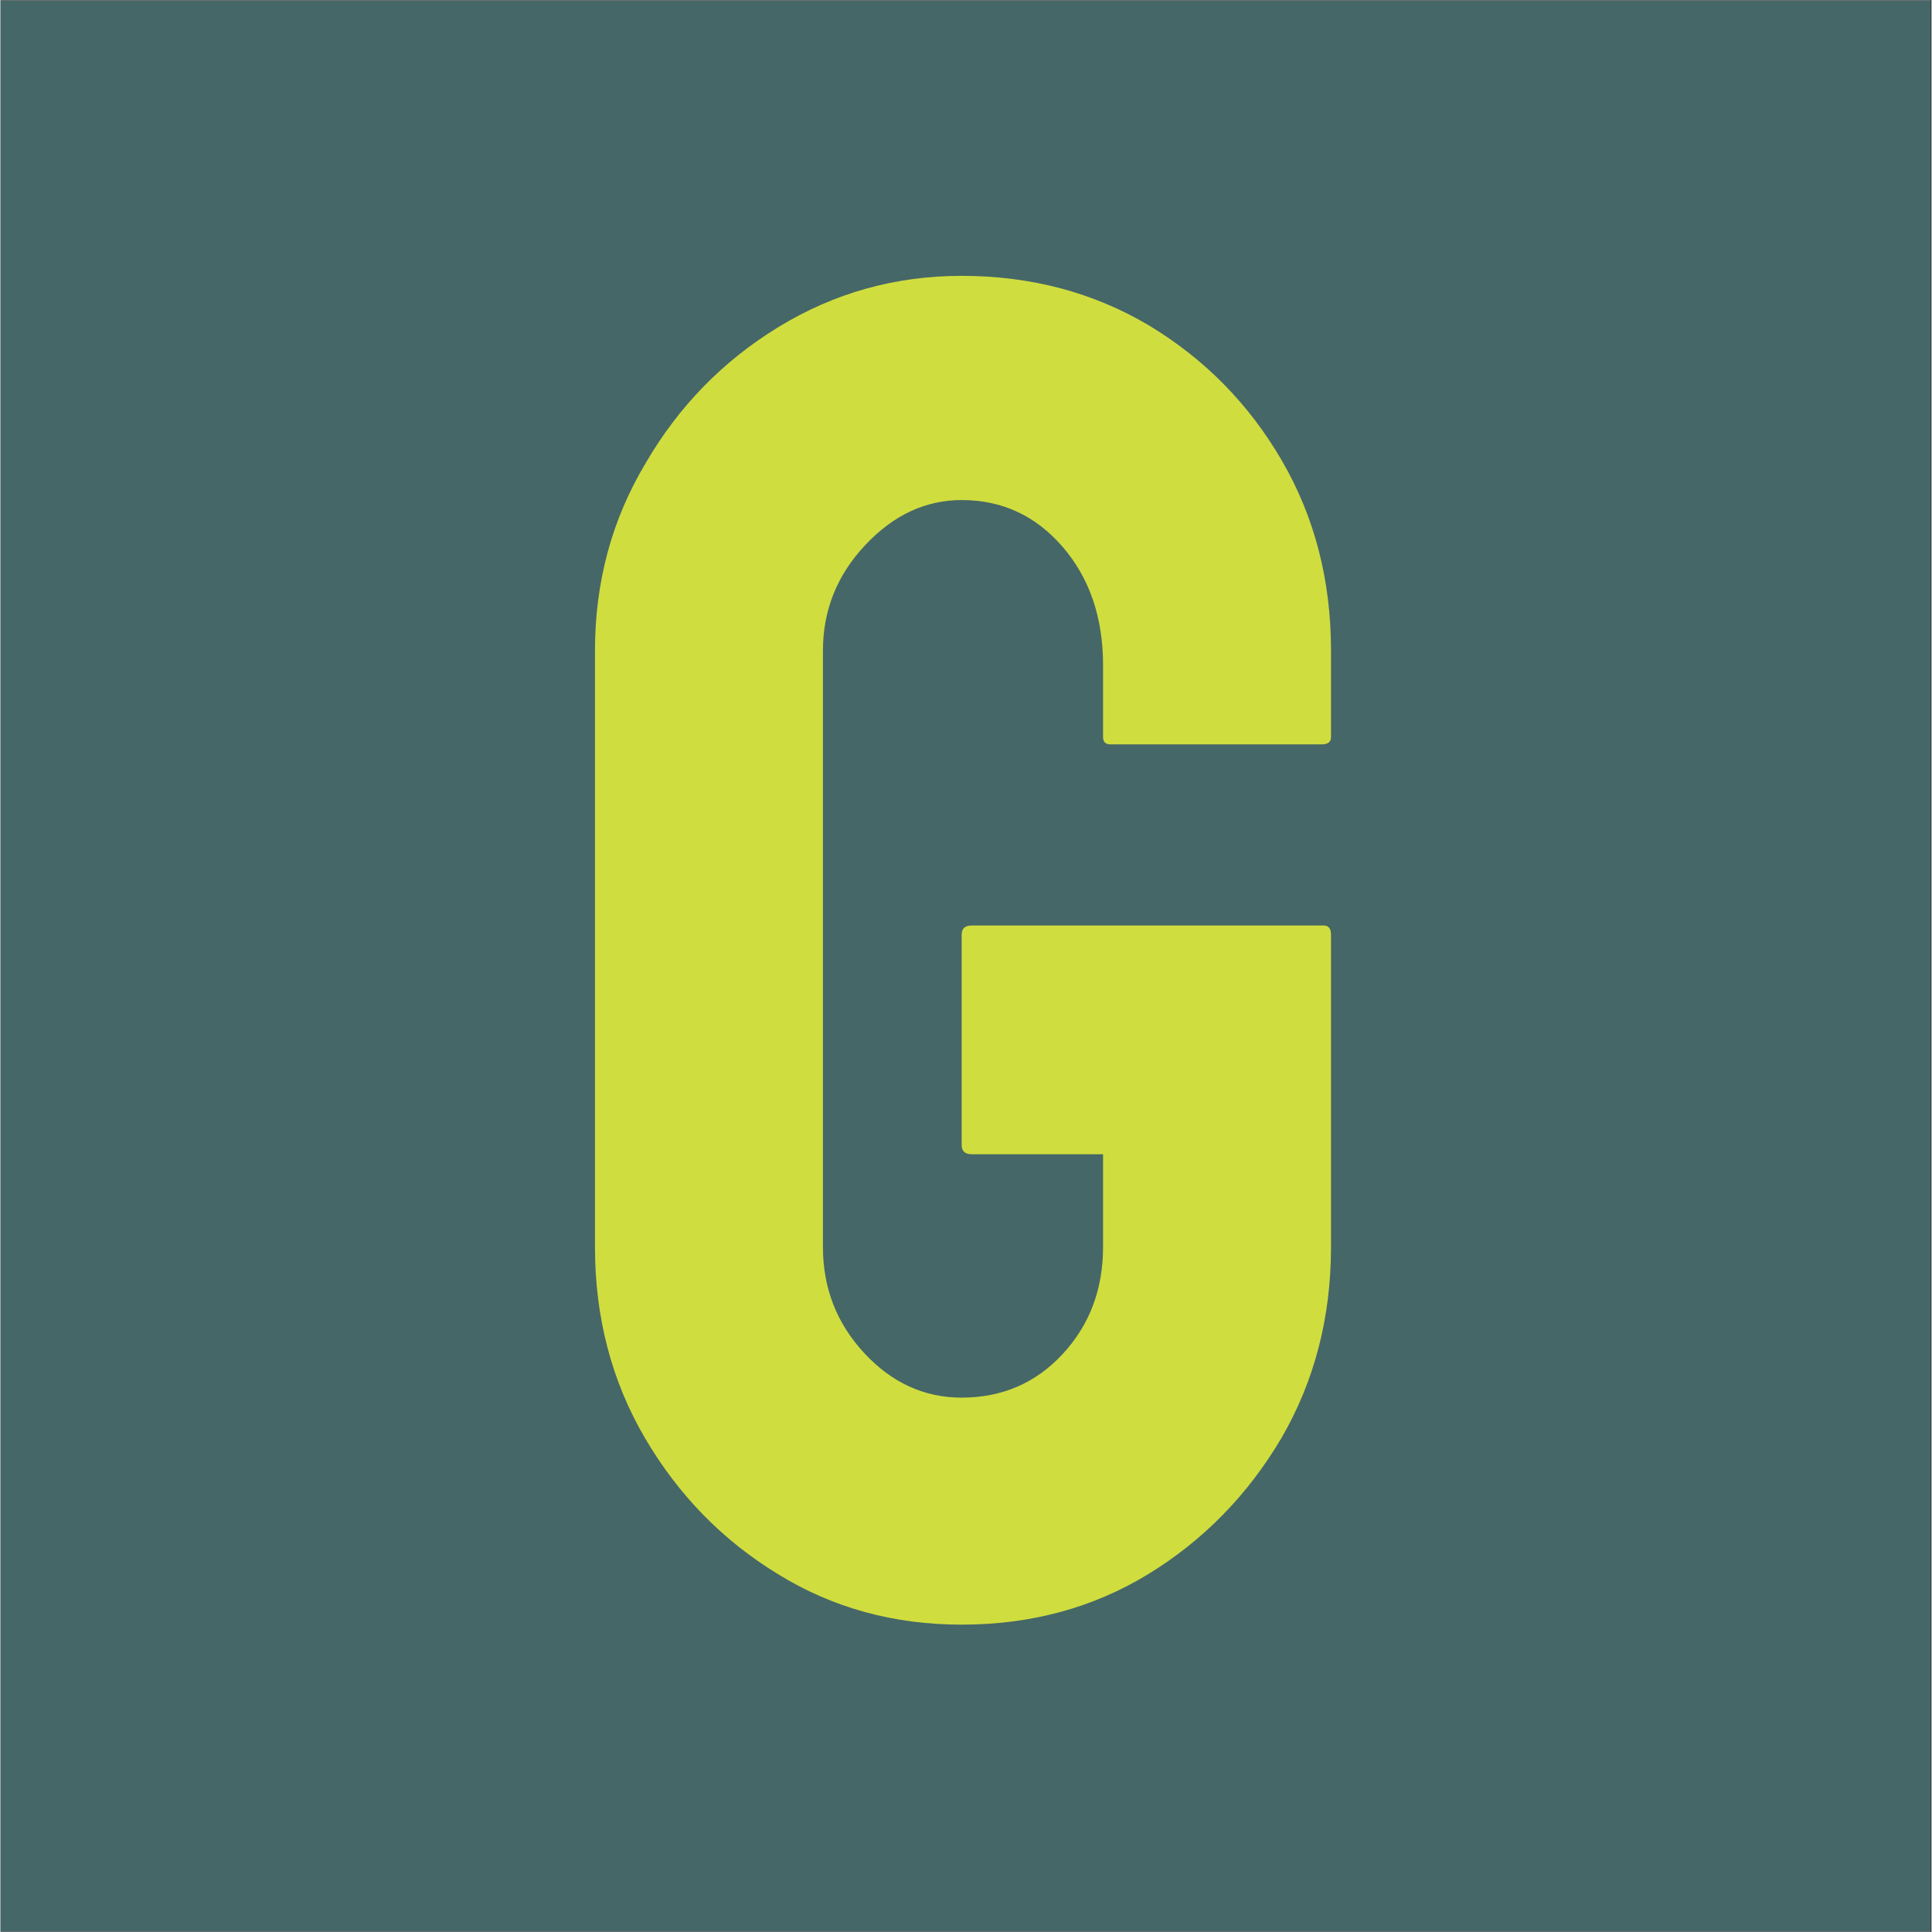 <svg xmlns="http://www.w3.org/2000/svg" xmlns:xlink="http://www.w3.org/1999/xlink" width="300" zoomAndPan="magnify" viewBox="0 0 224.88 225" height="300" preserveAspectRatio="xMidYMid meet" version="1.0"><rect x="0" y="0" width="224.88" height="225" fill="#333333" stroke="none"/><defs><g/><clipPath id="48d45170d7"><path d="M 0 0.059 L 224.762 0.059 L 224.762 224.938 L 0 224.938 Z M 0 0.059 " clip-rule="nonzero"/></clipPath><clipPath id="ab61e66ad5"><path d="M 60 0.059 L 164 0.059 L 164 224.938 L 60 224.938 Z M 60 0.059 " clip-rule="nonzero"/></clipPath><clipPath id="ecef8ae92d"><rect x="0" width="104" y="0" height="225"/></clipPath></defs><g clip-path="url(#48d45170d7)"><path fill="#ffffff" d="M 0 0.059 L 224.879 0.059 L 224.879 224.941 L 0 224.941 Z M 0 0.059 " fill-opacity="1" fill-rule="nonzero"/><path fill="#466767" d="M 0 0.059 L 224.879 0.059 L 224.879 224.941 L 0 224.941 Z M 0 0.059 " fill-opacity="1" fill-rule="nonzero"/></g><g clip-path="url(#ab61e66ad5)"><g transform="matrix(1, 0, 0, 1, 60, -0)"><g clip-path="url(#ecef8ae92d)"><g fill="#d0dd3f" fill-opacity="1"><g transform="translate(3.137, 187.064)"><g><path d="M 48.797 2.141 C 40.879 2.141 33.742 0.176 27.391 -3.75 C 20.973 -7.664 15.816 -12.941 11.922 -19.578 C 8.035 -26.211 6.094 -33.633 6.094 -41.844 L 6.094 -111.281 C 6.094 -119.27 8.055 -126.547 11.984 -133.109 C 15.836 -139.742 21.008 -145.039 27.5 -149 C 33.988 -152.957 41.086 -154.938 48.797 -154.938 C 56.859 -154.938 64.133 -153.008 70.625 -149.156 C 77.113 -145.238 82.266 -140 86.078 -133.438 C 89.898 -126.875 91.812 -119.488 91.812 -111.281 L 91.812 -101.219 C 91.812 -100.656 91.453 -100.375 90.734 -100.375 L 66.125 -100.375 C 65.551 -100.375 65.266 -100.656 65.266 -101.219 L 65.266 -109.578 C 65.266 -115.141 63.695 -119.738 60.562 -123.375 C 57.426 -127.008 53.504 -128.828 48.797 -128.828 C 44.586 -128.828 40.844 -127.078 37.562 -123.578 C 34.281 -120.086 32.641 -115.988 32.641 -111.281 L 32.641 -41.844 C 32.641 -37.062 34.242 -32.941 37.453 -29.484 C 40.66 -26.023 44.441 -24.297 48.797 -24.297 C 53.504 -24.297 57.426 -25.988 60.562 -29.375 C 63.695 -32.758 65.266 -36.914 65.266 -41.844 L 65.266 -52.641 L 49.969 -52.641 C 49.188 -52.641 48.797 -53 48.797 -53.719 L 48.797 -78.219 C 48.797 -78.926 49.188 -79.281 49.969 -79.281 L 90.953 -79.281 C 91.523 -79.281 91.812 -78.926 91.812 -78.219 L 91.812 -41.844 C 91.812 -33.633 89.883 -26.211 86.031 -19.578 C 82.102 -12.941 76.93 -7.66 70.516 -3.734 C 64.098 0.18 56.859 2.141 48.797 2.141 Z M 48.797 2.141 "/></g></g></g></g></g></g></svg>
